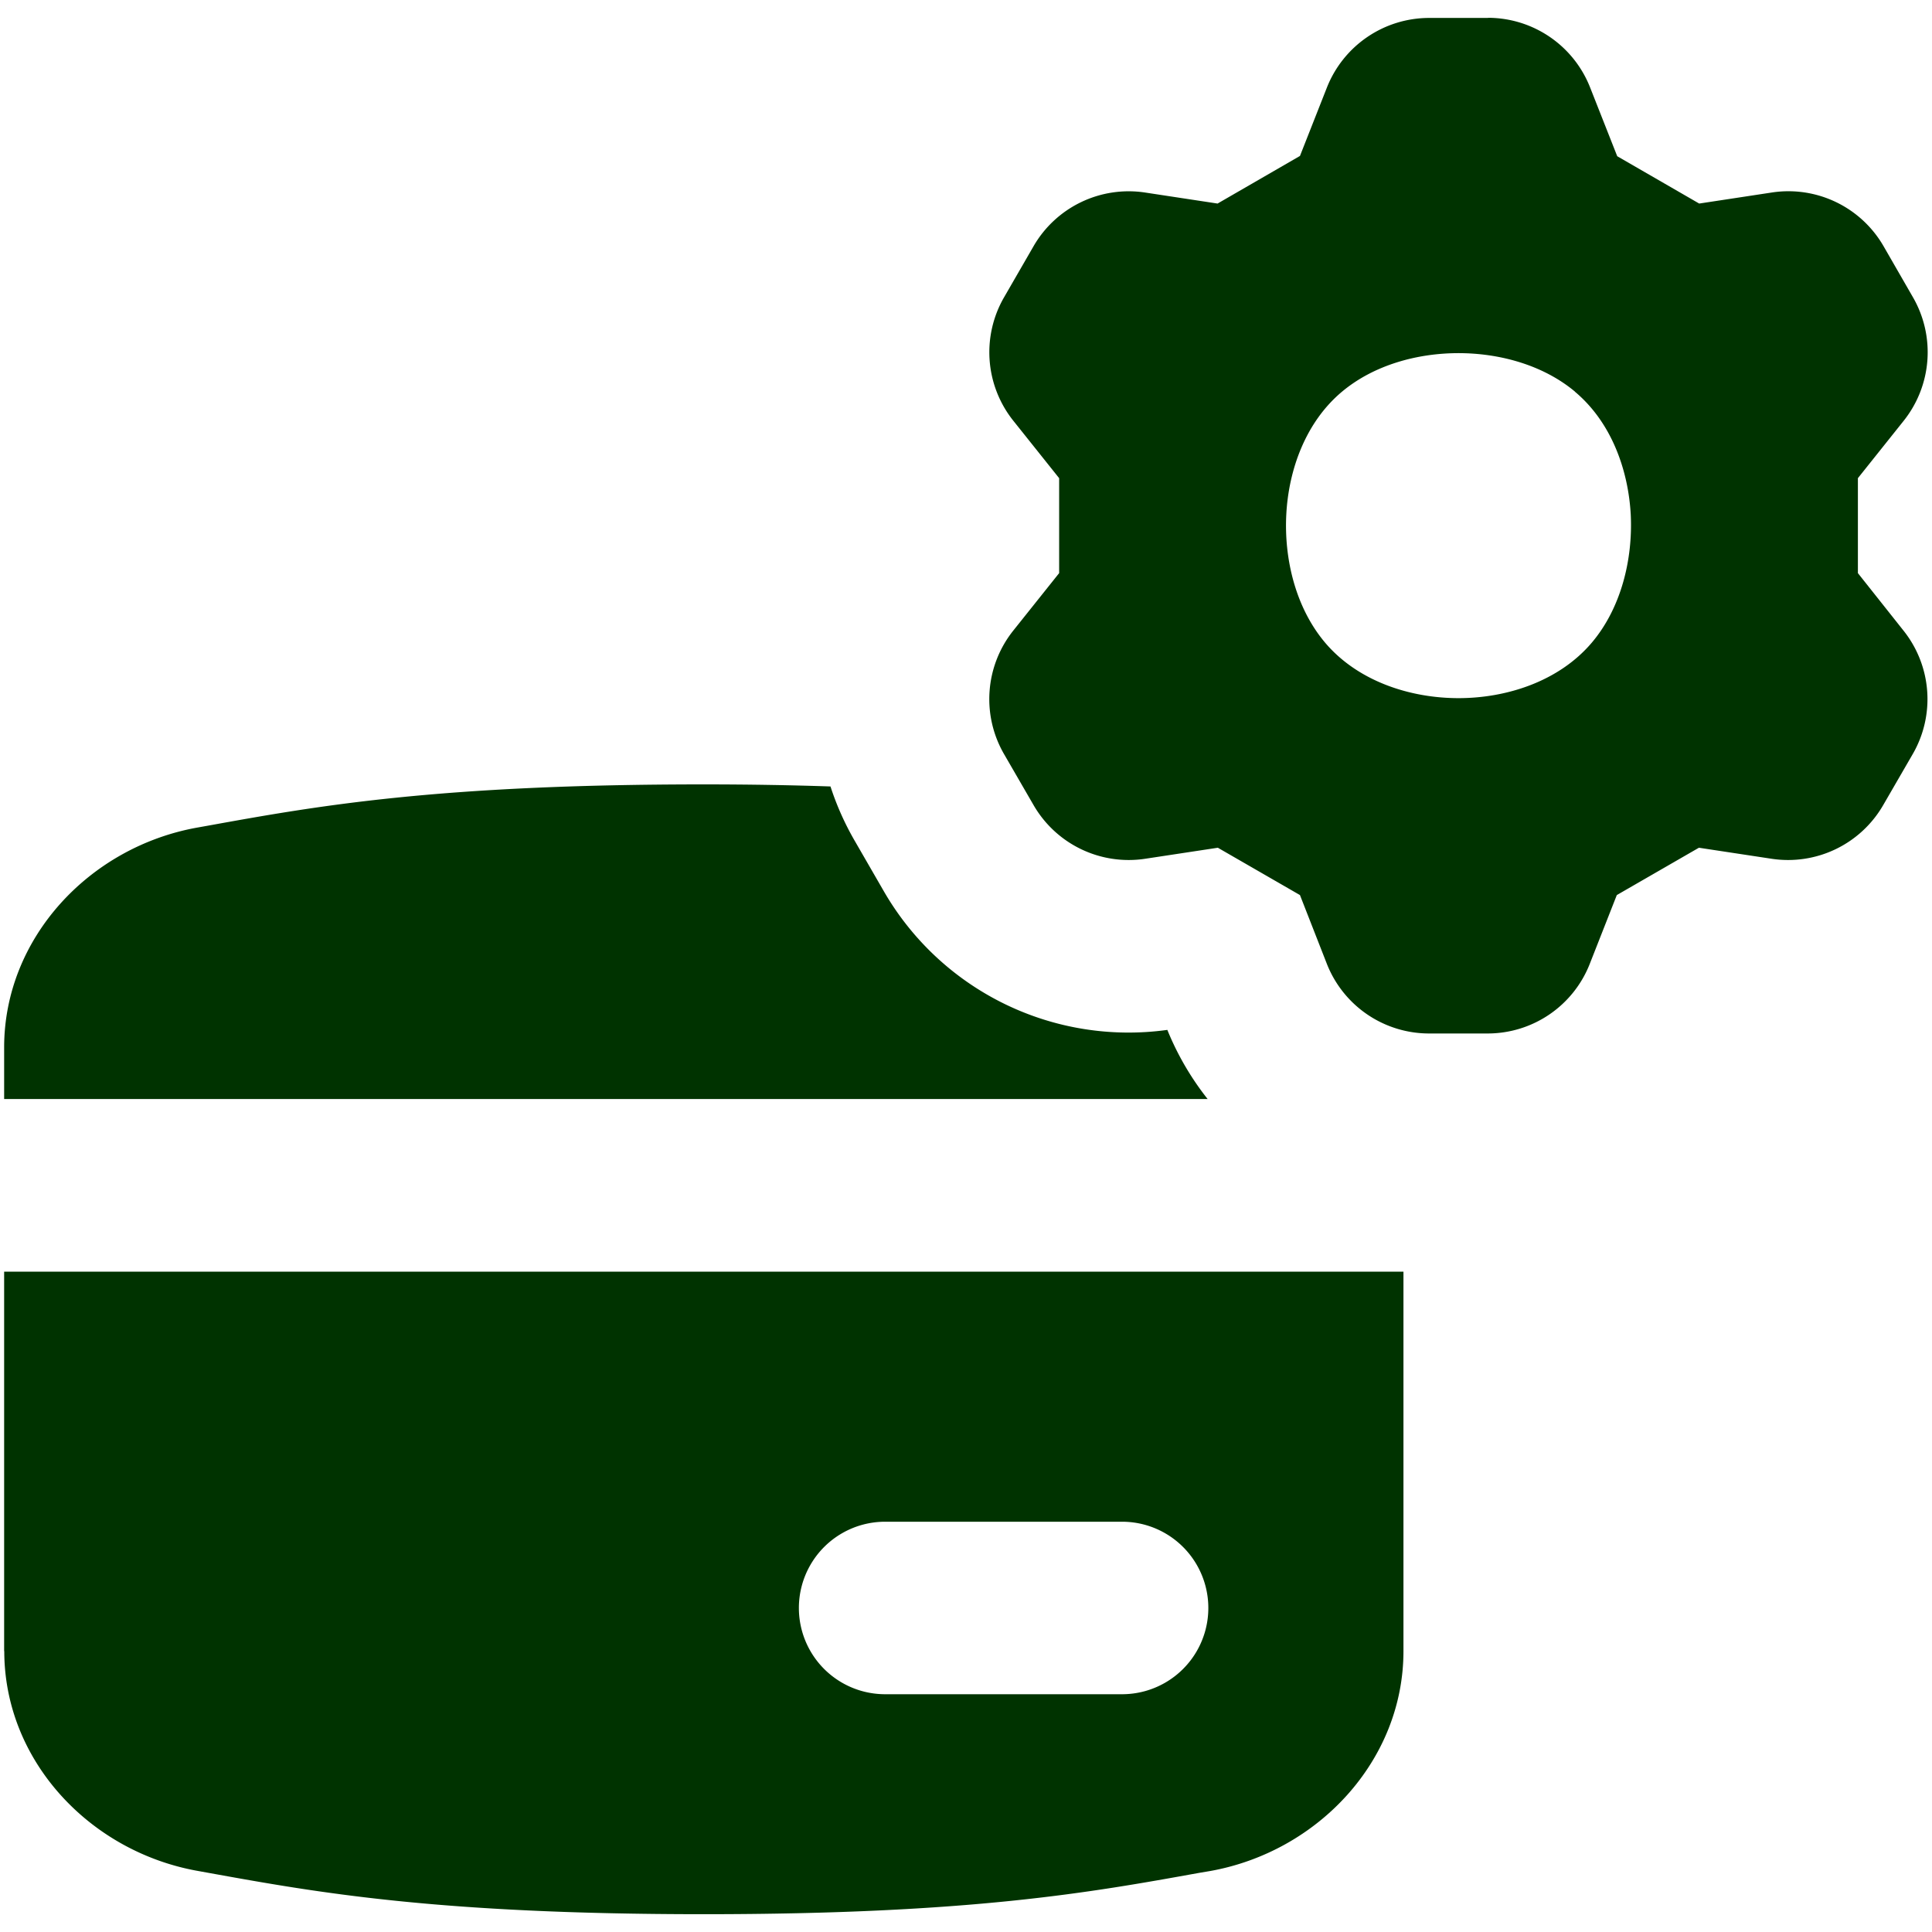 <svg xmlns="http://www.w3.org/2000/svg" fill="none" viewBox="0 0 14 14" height="14" width="14"><g id="credit-card-setting-gear"><path id="Union" fill="#003300" fill-rule="evenodd" d="M10.783 0.13h-0.428a0.797 0.797 0 0 0 -0.74 0.505l-0.195 0.495 -0.597 0.345 -0.526 -0.08a0.796 0.796 0 0 0 -0.808 0.39l-0.213 0.369a0.796 0.796 0 0 0 0.067 0.895l0.332 0.416v0.688l-0.332 0.416a0.796 0.796 0 0 0 -0.067 0.896l0.213 0.368a0.796 0.796 0 0 0 0.809 0.39l0.527 -0.08 0.595 0.343 0.194 0.496a0.796 0.796 0 0 0 0.74 0.507h0.427a0.795 0.795 0 0 0 0.74 -0.507l0.195 -0.496 0.595 -0.343 0.527 0.08a0.796 0.796 0 0 0 0.809 -0.39l0.213 -0.368a0.796 0.796 0 0 0 -0.067 -0.896l-0.33 -0.416v-0.688l0.332 -0.416a0.797 0.797 0 0 0 0.067 -0.895l-0.213 -0.37a0.796 0.796 0 0 0 -0.81 -0.389l-0.526 0.08 -0.594 -0.343 -0.196 -0.497a0.796 0.796 0 0 0 -0.74 -0.506Zm0.63 2.708c-0.231 -0.193 -0.546 -0.279 -0.844 -0.279 -0.299 0 -0.613 0.086 -0.844 0.279 -0.263 0.22 -0.387 0.564 -0.404 0.89 -0.017 0.328 0.07 0.68 0.283 0.931 0.237 0.278 0.614 0.4 0.965 0.4 0.35 0 0.727 -0.122 0.964 -0.4 0.213 -0.25 0.3 -0.603 0.284 -0.93 -0.018 -0.327 -0.142 -0.671 -0.405 -0.891ZM6.192 6.09a2.045 2.045 0 0 1 -0.174 -0.391c-0.294 -0.01 -0.6 -0.015 -0.919 -0.015 -1.934 0 -2.806 0.157 -3.586 0.298l-0.084 0.015c-0.78 0.14 -1.399 0.8 -1.399 1.593v0.374h8.721a2.046 2.046 0 0 1 -0.292 -0.501 2.047 2.047 0 0 1 -2.054 -1.004l-0.213 -0.369ZM0.031 11.965c0 0.793 0.619 1.452 1.4 1.592l0.083 0.015c0.78 0.141 1.652 0.299 3.586 0.299s2.806 -0.158 3.587 -0.299l0.083 -0.014c0.781 -0.14 1.4 -0.8 1.4 -1.593v-2.75H0.03v2.75Zm6.383 -0.938a0.625 0.625 0 1 0 0 1.25h1.717a0.625 0.625 0 1 0 0 -1.25H6.414Z" clip-rule="evenodd" stroke-width="1"></path></g></svg>